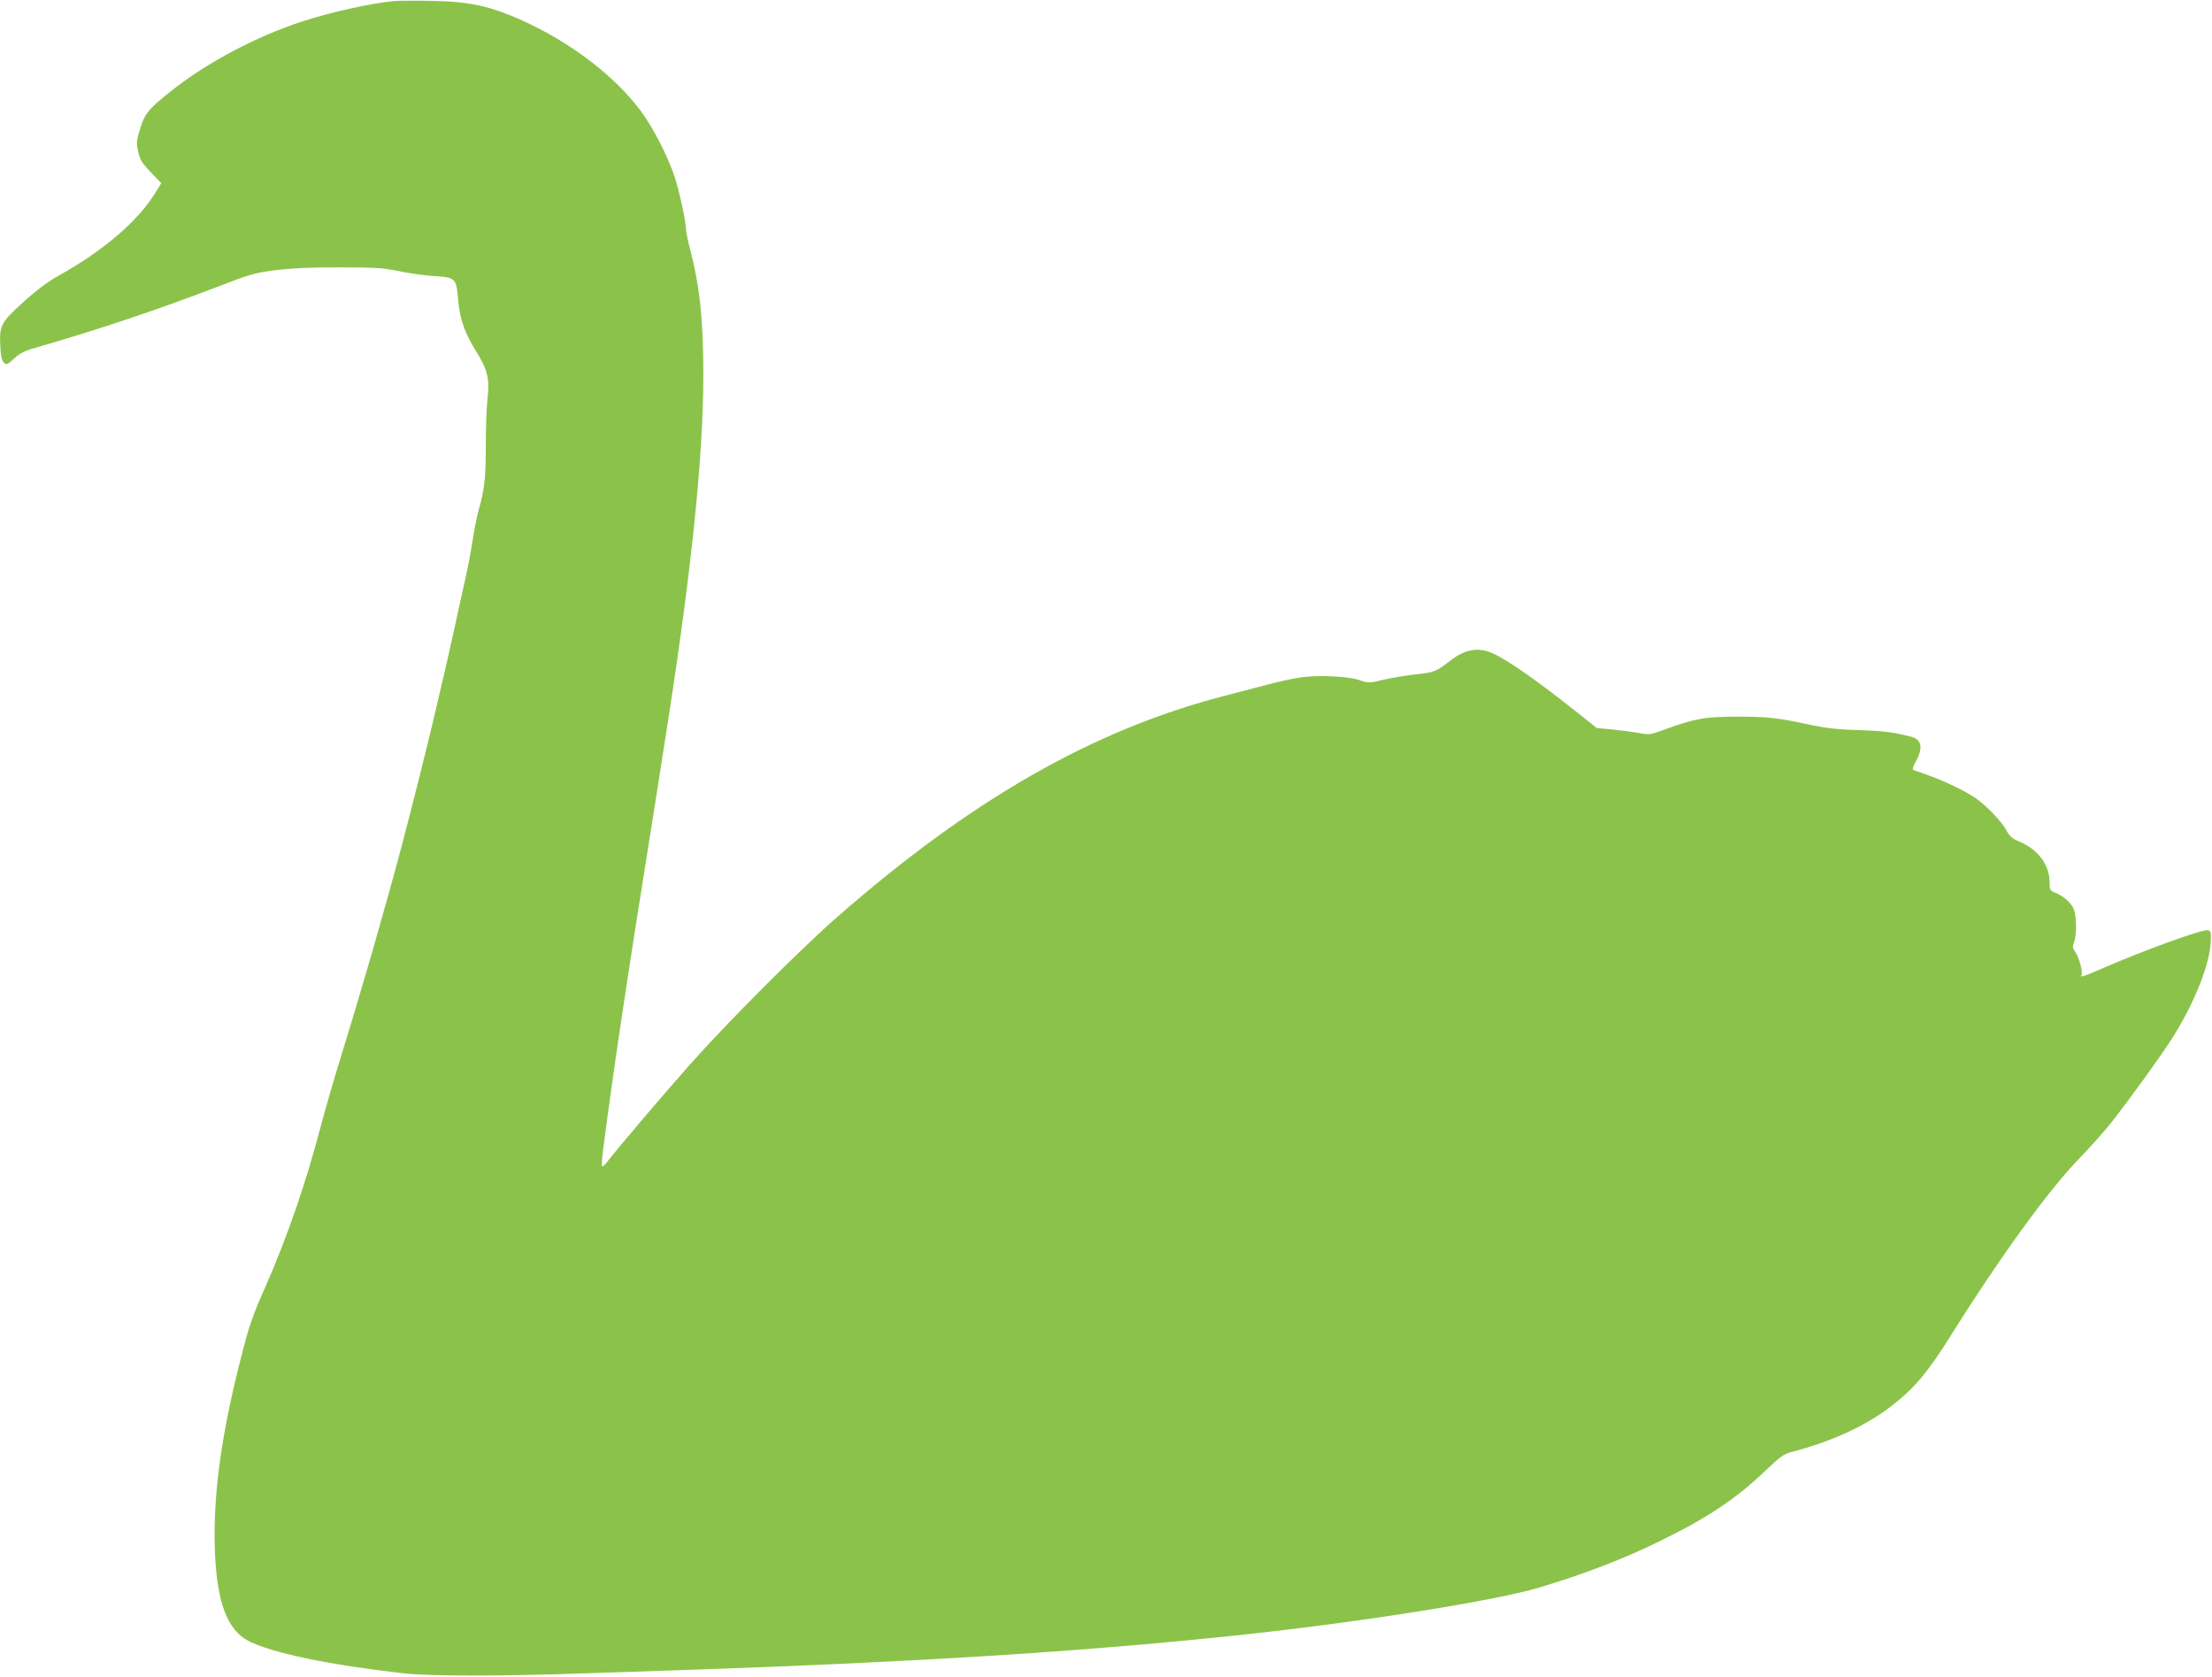 <?xml version="1.0" standalone="no"?>
<!DOCTYPE svg PUBLIC "-//W3C//DTD SVG 20010904//EN"
 "http://www.w3.org/TR/2001/REC-SVG-20010904/DTD/svg10.dtd">
<svg version="1.0" xmlns="http://www.w3.org/2000/svg"
 width="1280pt" height="970pt" viewBox="0 0 1280 970"
 preserveAspectRatio="xMidYMid meet">
<g transform="translate(0,970) scale(0.1,-0.1)"
fill="#8bc34a" stroke="none">
<path d="M2280 9694 c-141 -14 -374 -66 -540 -121 -257 -85 -531 -230 -727
-382 -160 -125 -176 -145 -208 -255 -15 -51 -16 -67 -5 -115 10 -46 22 -65 73
-118 l60 -63 -35 -57 c-102 -164 -300 -334 -559 -478 -57 -31 -127 -83 -203
-152 -132 -119 -141 -136 -134 -260 2 -51 8 -78 20 -90 16 -15 20 -14 60 23
33 30 62 45 123 62 346 99 711 221 1054 353 186 72 214 80 335 96 91 11 203
17 371 16 208 0 253 -3 340 -21 55 -12 146 -25 202 -29 130 -8 133 -11 144
-136 9 -113 38 -194 108 -306 64 -104 75 -153 61 -277 -5 -50 -9 -170 -9 -265
1 -177 -8 -254 -41 -369 -10 -36 -26 -114 -35 -175 -9 -60 -29 -168 -46 -240
-16 -71 -43 -192 -59 -269 -27 -124 -55 -247 -122 -531 -25 -110 -149 -601
-178 -708 -59 -222 -89 -328 -171 -617 -50 -173 -129 -439 -176 -590 -47 -151
-105 -351 -129 -444 -82 -314 -191 -631 -314 -911 -80 -180 -99 -235 -148
-430 -112 -438 -159 -786 -149 -1095 10 -307 71 -471 197 -535 137 -69 468
-138 895 -186 145 -17 572 -17 1025 -1 201 7 496 17 655 22 1274 44 2209 102
3070 191 726 74 1555 204 1825 285 264 80 471 159 685 263 284 138 448 247
623 414 81 78 105 95 147 106 223 57 422 147 565 255 142 107 221 199 359 420
278 444 562 836 736 1016 71 74 158 171 192 215 114 145 294 395 355 492 128
203 216 426 221 558 2 54 0 60 -19 63 -35 5 -379 -120 -623 -227 -97 -42 -116
-48 -106 -32 9 15 -14 102 -35 132 -17 23 -18 32 -9 56 18 45 16 163 -4 200
-19 36 -58 69 -104 88 -31 13 -33 17 -33 62 0 100 -67 189 -175 234 -41 17
-56 30 -74 64 -26 50 -116 144 -178 187 -61 41 -183 101 -273 132 -41 15 -80
28 -87 31 -8 3 -5 17 12 47 45 82 36 130 -28 146 -100 26 -161 34 -305 38
-112 3 -183 11 -265 28 -196 43 -258 50 -437 50 -188 -1 -240 -10 -430 -79
-71 -26 -78 -27 -140 -15 -36 6 -104 15 -153 20 l-87 8 -113 90 c-236 187
-400 302 -489 342 -83 38 -162 24 -248 -44 -81 -62 -91 -66 -193 -77 -51 -5
-134 -19 -184 -30 -91 -22 -94 -22 -145 -4 -68 23 -246 31 -347 15 -42 -6
-128 -25 -191 -42 -63 -16 -173 -45 -245 -64 -760 -197 -1464 -600 -2240
-1279 -211 -184 -638 -612 -849 -850 -147 -165 -416 -481 -484 -569 -12 -16
-25 -26 -28 -23 -4 3 1 63 11 134 23 178 80 582 105 743 11 74 25 167 31 205
21 140 70 453 109 695 11 69 34 211 50 315 16 105 41 260 54 345 153 963 226
1655 226 2142 0 314 -21 512 -75 720 -14 51 -25 105 -25 119 0 45 -39 223 -66
306 -40 121 -127 289 -198 384 -167 221 -445 424 -750 549 -152 61 -262 82
-461 85 -93 2 -190 1 -215 -1z"/>
</g>
</svg>
